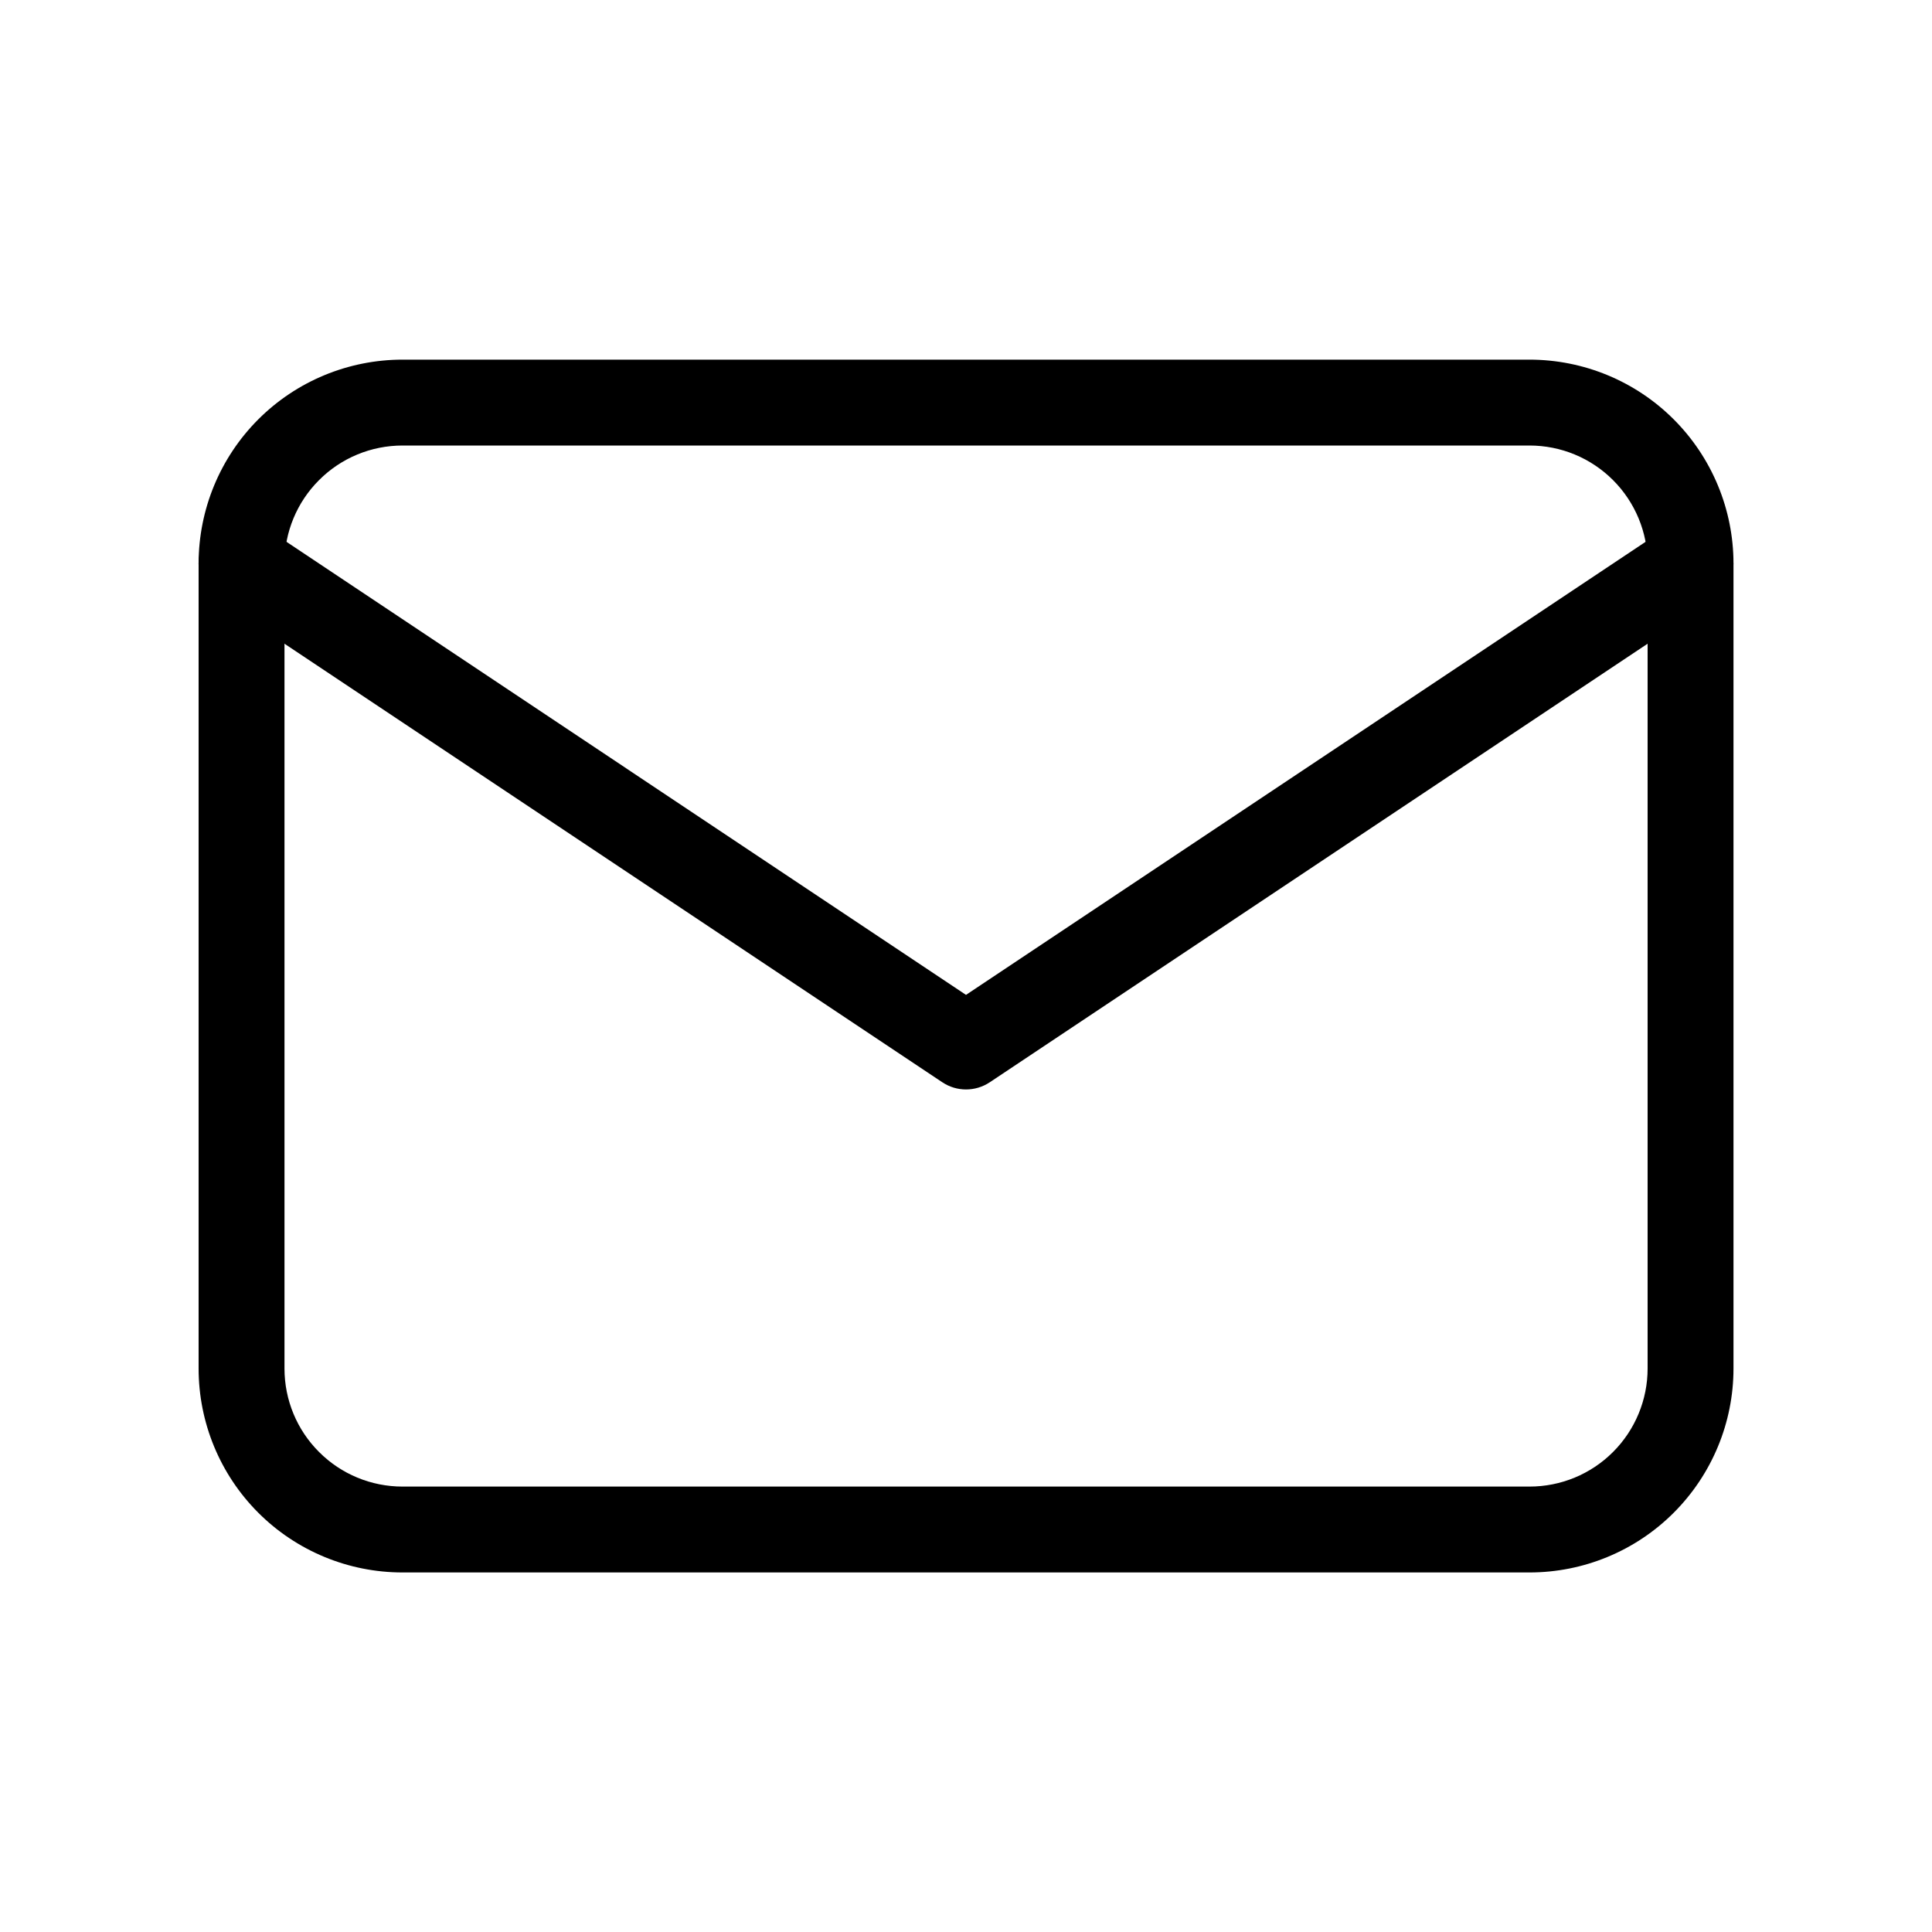 <?xml version="1.0" encoding="UTF-8"?> <svg xmlns="http://www.w3.org/2000/svg" width="20" height="20" viewBox="0 0 20 20" fill="none"> <path fill-rule="evenodd" clip-rule="evenodd" d="M4.167 4.612C3.843 4.612 3.532 4.74 3.303 4.97C3.073 5.199 2.945 5.51 2.945 5.834V14.167C2.945 14.491 3.073 14.802 3.303 15.031C3.532 15.261 3.843 15.389 4.167 15.389H15.833C16.158 15.389 16.468 15.261 16.698 15.031C16.927 14.802 17.056 14.491 17.056 14.167V5.834C17.056 5.51 16.927 5.199 16.698 4.97C16.468 4.74 16.158 4.612 15.833 4.612H4.167ZM2.674 4.341C3.07 3.945 3.607 3.723 4.167 3.723H15.833C16.393 3.723 16.93 3.945 17.326 4.341C17.722 4.737 17.945 5.274 17.945 5.834V14.167C17.945 14.727 17.722 15.264 17.326 15.66C16.93 16.056 16.393 16.278 15.833 16.278H4.167C3.607 16.278 3.07 16.056 2.674 15.66C2.278 15.264 2.056 14.727 2.056 14.167V5.834C2.056 5.274 2.278 4.737 2.674 4.341Z" fill="black"></path> <path fill-rule="evenodd" clip-rule="evenodd" d="M2.13 5.587C2.267 5.382 2.542 5.327 2.747 5.463L10 10.299L17.254 5.463C17.458 5.327 17.734 5.382 17.87 5.587C18.006 5.791 17.951 6.067 17.747 6.203L10.247 11.203C10.097 11.303 9.903 11.303 9.754 11.203L2.254 6.203C2.049 6.067 1.994 5.791 2.13 5.587Z" fill="black"></path> </svg> 